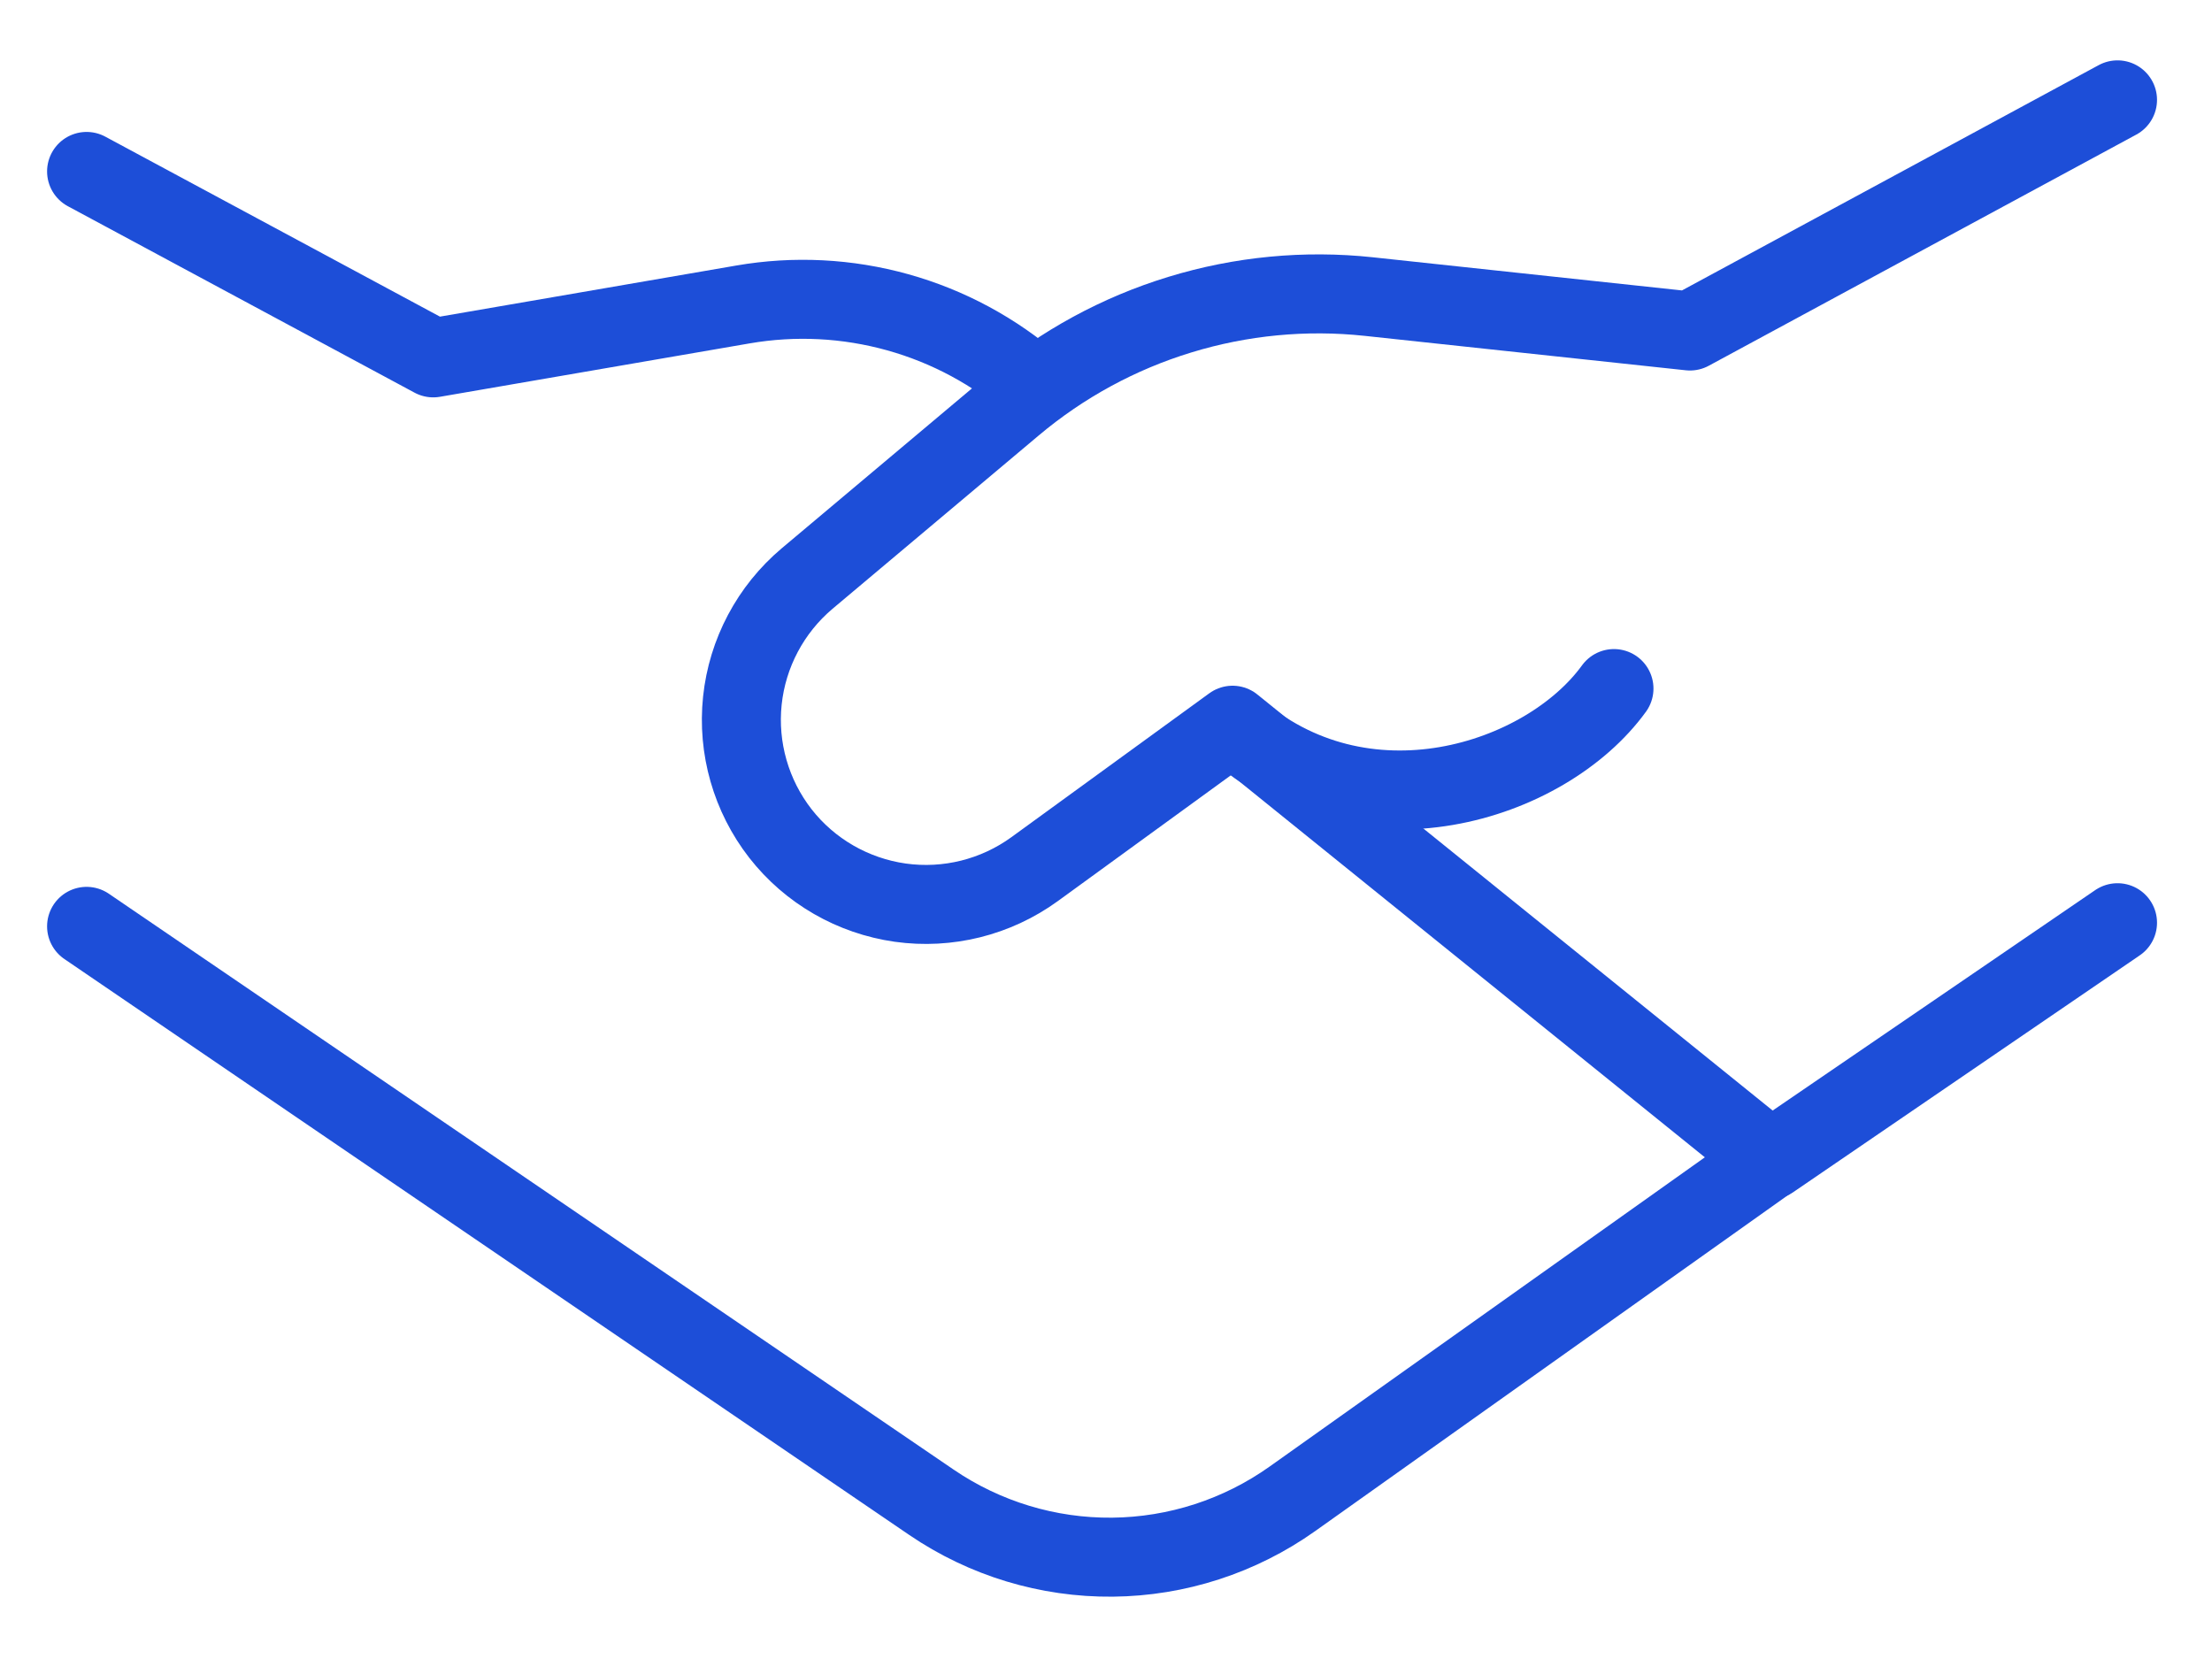 <svg width="28" height="21" viewBox="0 0 28 21" fill="none" xmlns="http://www.w3.org/2000/svg">
<path d="M1.096 2.17L5.484 4.53L9.404 3.854C10.057 3.741 10.726 3.775 11.364 3.953C12.002 4.131 12.592 4.449 13.092 4.884M22.564 14.564L16.36 18.972C15.694 19.445 14.899 19.703 14.082 19.711C13.265 19.719 12.465 19.476 11.79 19.016L1.096 11.726" stroke="#1D4ED8" stroke-linecap="round" stroke-linejoin="round"/>
<path d="M26.804 11.68L22.414 14.68L15.602 9.18L13.096 11.002C12.605 11.358 11.996 11.51 11.396 11.426C10.796 11.341 10.251 11.028 9.878 10.55C9.507 10.073 9.334 9.47 9.397 8.869C9.46 8.268 9.754 7.714 10.216 7.324L12.826 5.13C13.445 4.609 14.162 4.219 14.935 3.983C15.709 3.746 16.522 3.668 17.326 3.754L21.392 4.19L26.804 1.264" stroke="#1D4ED8" stroke-linecap="round" stroke-linejoin="round"/>
<path d="M15.602 9.194C17.242 10.654 19.566 9.908 20.43 8.716" stroke="#1D4ED8" stroke-linecap="round" stroke-linejoin="round"/>
</svg>
